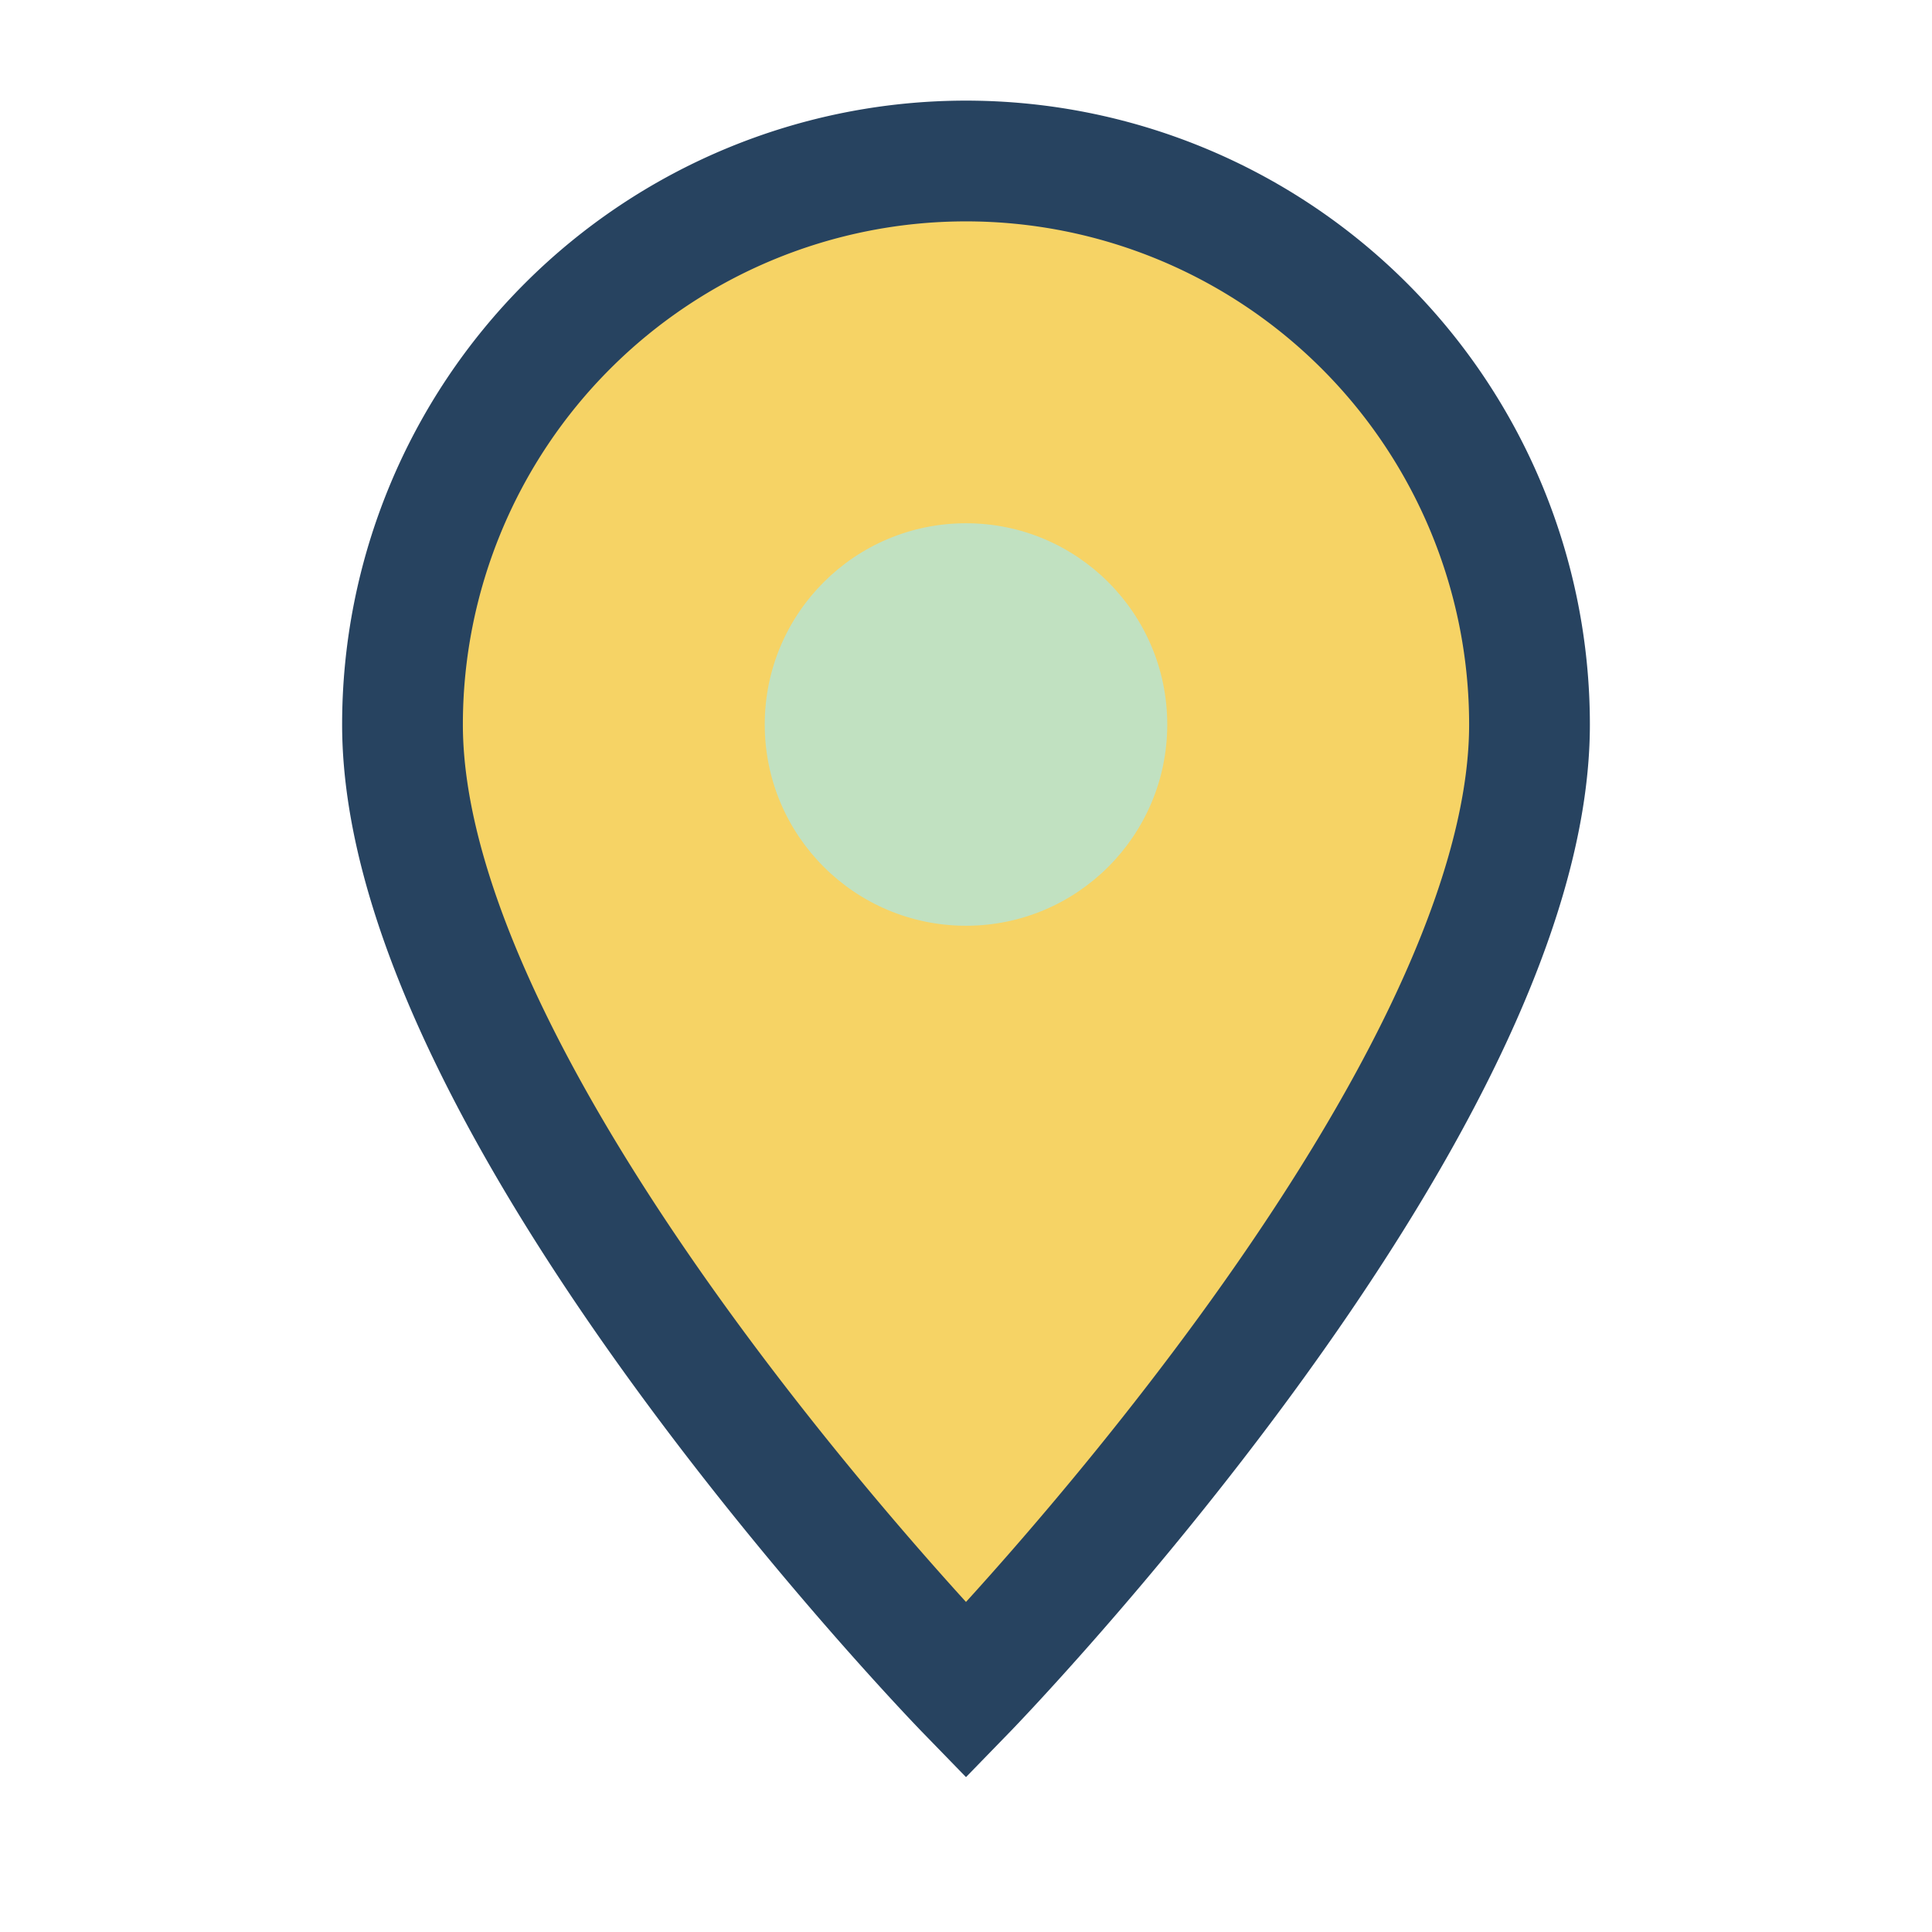 <?xml version="1.0" encoding="UTF-8"?>
<svg xmlns="http://www.w3.org/2000/svg" width="28" height="28" viewBox="0 0 24 24"><path d="M12 21s-7-7.2-7-12A7 7 0 0 1 19 9c0 4.8-7 12-7 12z" fill="#F6D365" stroke="#274360" stroke-width="1.5"/><circle cx="12" cy="9" r="2.5" fill="#C1E1C1"/></svg>